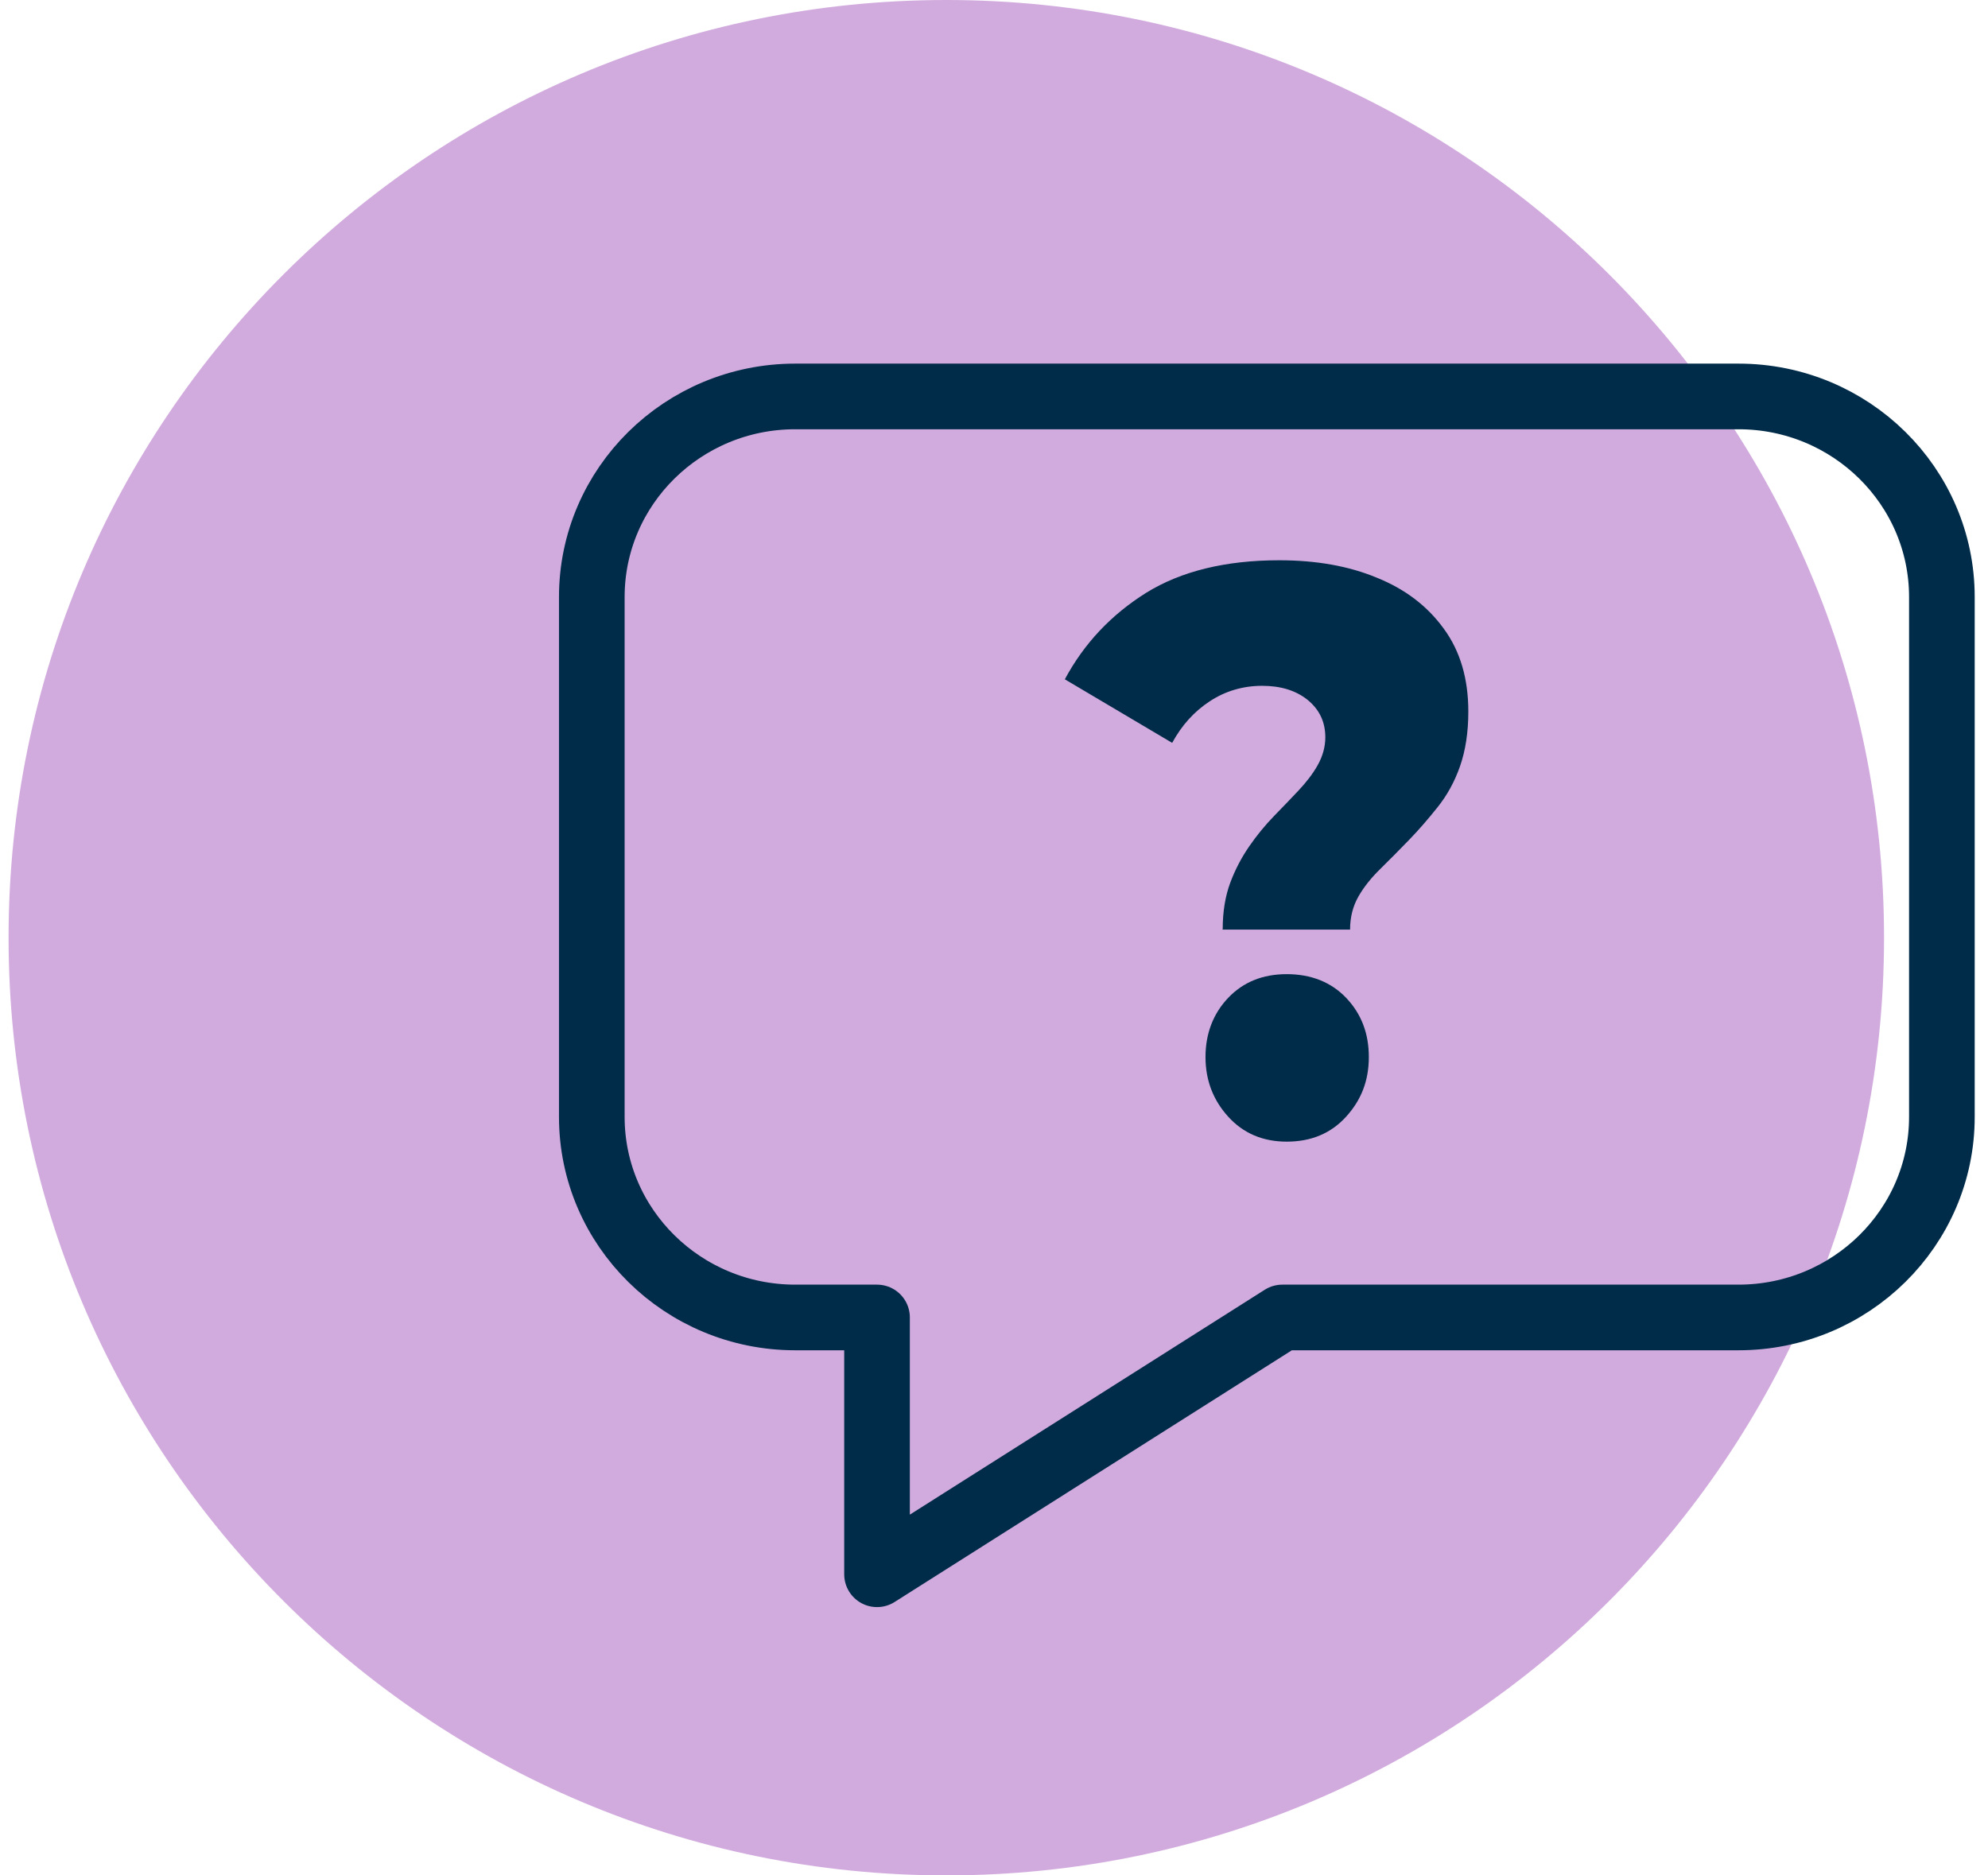 <svg width="106" height="100" viewBox="0 0 106 100" fill="none" xmlns="http://www.w3.org/2000/svg">
<path d="M50.457 100C78.071 100 100.457 77.614 100.457 50C100.457 22.386 78.071 0 50.457 0C22.843 0 0.457 22.386 0.457 50C0.457 77.614 22.843 100 50.457 100Z" fill="#D2ABDE"/>
<path d="M68.388 70.25H92.694C98.68 70.25 103.541 65.458 103.541 59.556V31.833C103.541 25.93 98.68 21.139 92.694 21.139H42.402C36.416 21.139 31.555 25.93 31.555 31.833V59.556C31.555 65.458 36.416 70.25 42.402 70.25H46.763V83.944L68.374 70.25H68.388Z" stroke="#002B49" stroke-width="3.5" stroke-linecap="round" stroke-linejoin="round"/>
<path d="M65.194 49.556C65.194 48.611 65.333 47.778 65.597 47.069C65.861 46.361 66.208 45.708 66.611 45.125C67.013 44.542 67.458 44 67.93 43.514C68.402 43.028 68.847 42.569 69.249 42.139C69.652 41.708 70 41.264 70.263 40.792C70.527 40.319 70.666 39.819 70.666 39.319C70.666 38.486 70.347 37.833 69.722 37.319C69.097 36.819 68.291 36.569 67.291 36.569C66.291 36.569 65.333 36.847 64.513 37.389C63.68 37.931 63.013 38.667 62.5 39.611L56.777 36.222C57.805 34.306 59.25 32.778 61.111 31.611C62.972 30.458 65.347 29.875 68.208 29.875C70.18 29.875 71.916 30.181 73.416 30.806C74.93 31.417 76.111 32.319 76.986 33.528C77.861 34.722 78.291 36.194 78.291 37.944C78.291 39.056 78.138 40.028 77.847 40.861C77.555 41.694 77.152 42.417 76.652 43.042C76.152 43.667 75.652 44.25 75.138 44.778C74.624 45.306 74.125 45.819 73.625 46.306C73.125 46.792 72.722 47.292 72.43 47.806C72.138 48.319 71.986 48.903 71.986 49.569H65.152L65.194 49.556ZM68.611 60.875C67.333 60.875 66.291 60.431 65.486 59.542C64.68 58.653 64.277 57.597 64.277 56.361C64.277 55.125 64.68 54.056 65.486 53.208C66.291 52.361 67.333 51.944 68.611 51.944C69.888 51.944 70.972 52.361 71.777 53.208C72.583 54.056 72.986 55.097 72.986 56.361C72.986 57.625 72.583 58.653 71.777 59.542C70.972 60.431 69.916 60.875 68.611 60.875Z" fill="#002B49"/>
</svg>
